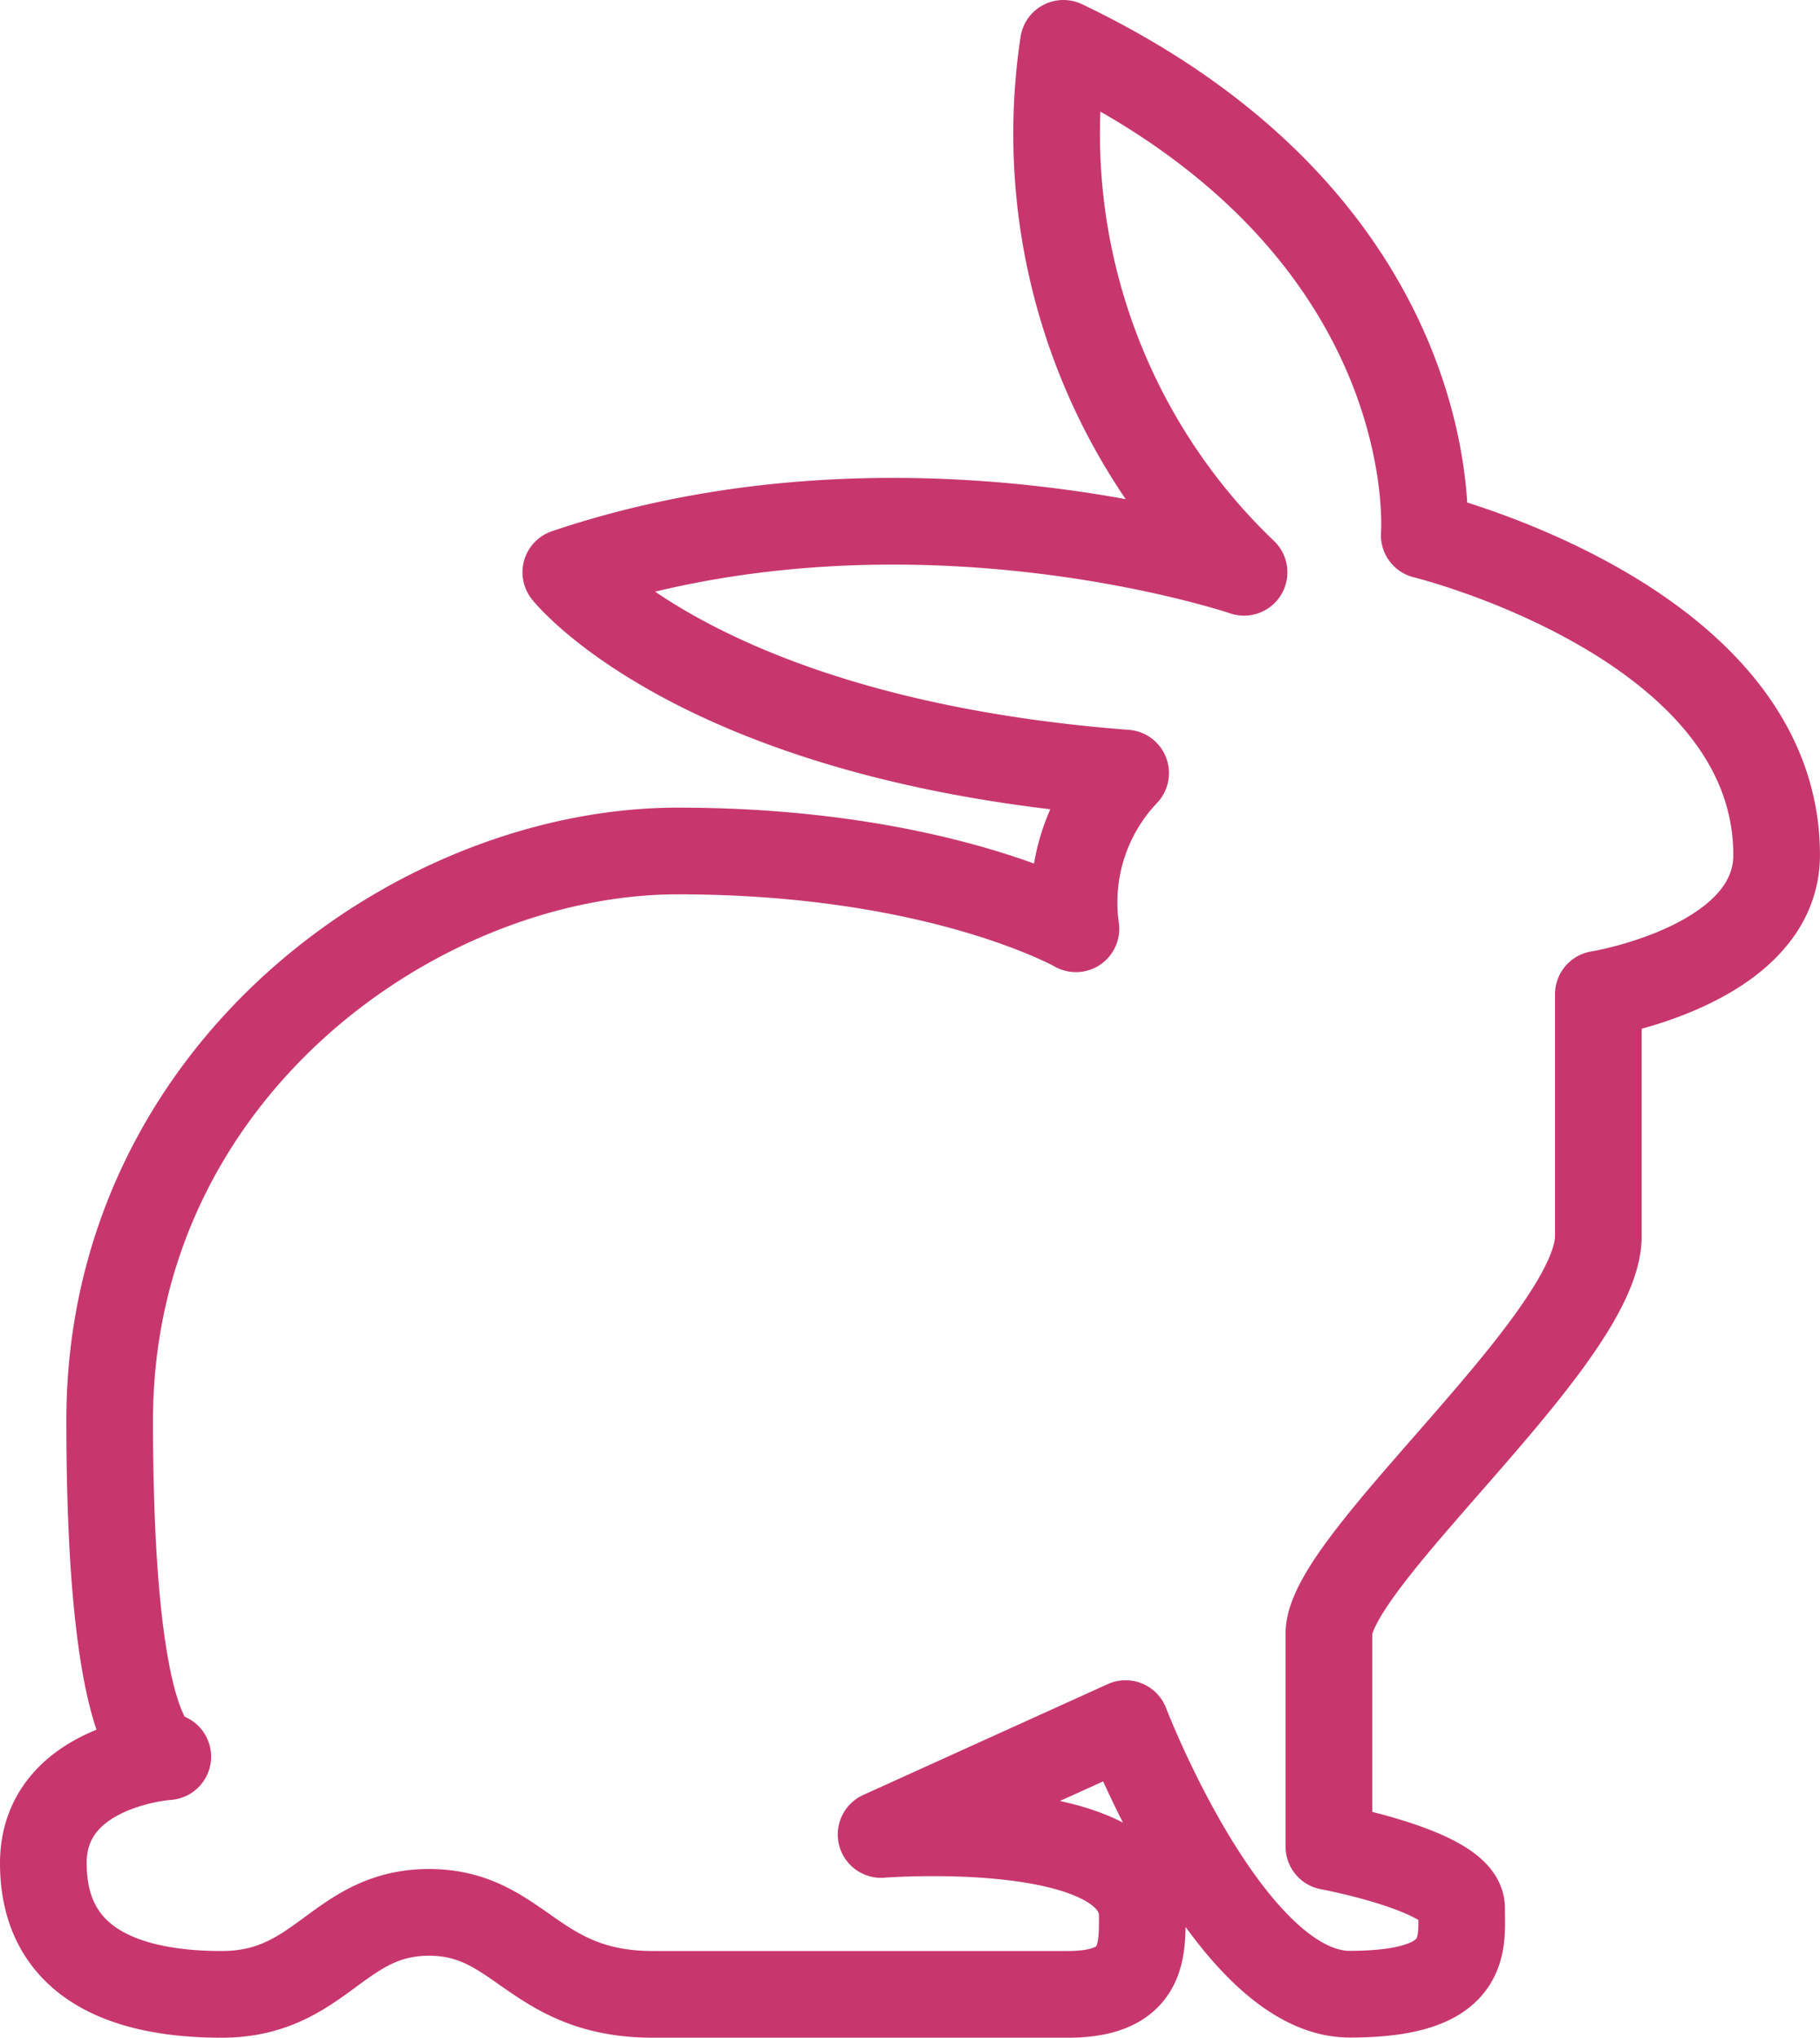 <svg viewBox="0 0 42 47" height="47" width="42" xmlns="http://www.w3.org/2000/svg">
  <path stroke-width="2" stroke-linejoin="round" stroke-linecap="round" stroke="#c7376e" fill="none" transform="translate(0.856 0.855)" d="M32.011,11.49S32.585,4.4,23.684.145a13.986,13.986,0,0,0,4.169,12.2s-7.8-2.649-15.652,0c0,0,3.065,3.877,12.919,4.631a4.329,4.329,0,0,0-1.147,3.591s-3.157-1.794-9.185-1.794S1.675,23.874,1.675,31.909s1.341,7.753,1.341,7.753S.144,39.85.144,42.12s1.82,3.025,4.118,3.025,2.678-1.891,4.783-1.891,2.393,1.891,5.166,1.891h9.573c1.721,0,1.721-.946,1.721-1.8,0-2.361-6.028-1.888-6.028-1.888L25.12,38.9s2.393,6.241,5.17,6.241,2.583-1.133,2.583-1.985-3.062-1.419-3.062-1.419V36.825c0-1.7,6.218-6.808,6.218-9.168v-5.58s4.114-.661,4.114-3.212C40.144,13.475,32.011,11.49,32.011,11.49Z" data-name="Path 16952" id="Path_16952"></path>
</svg>
